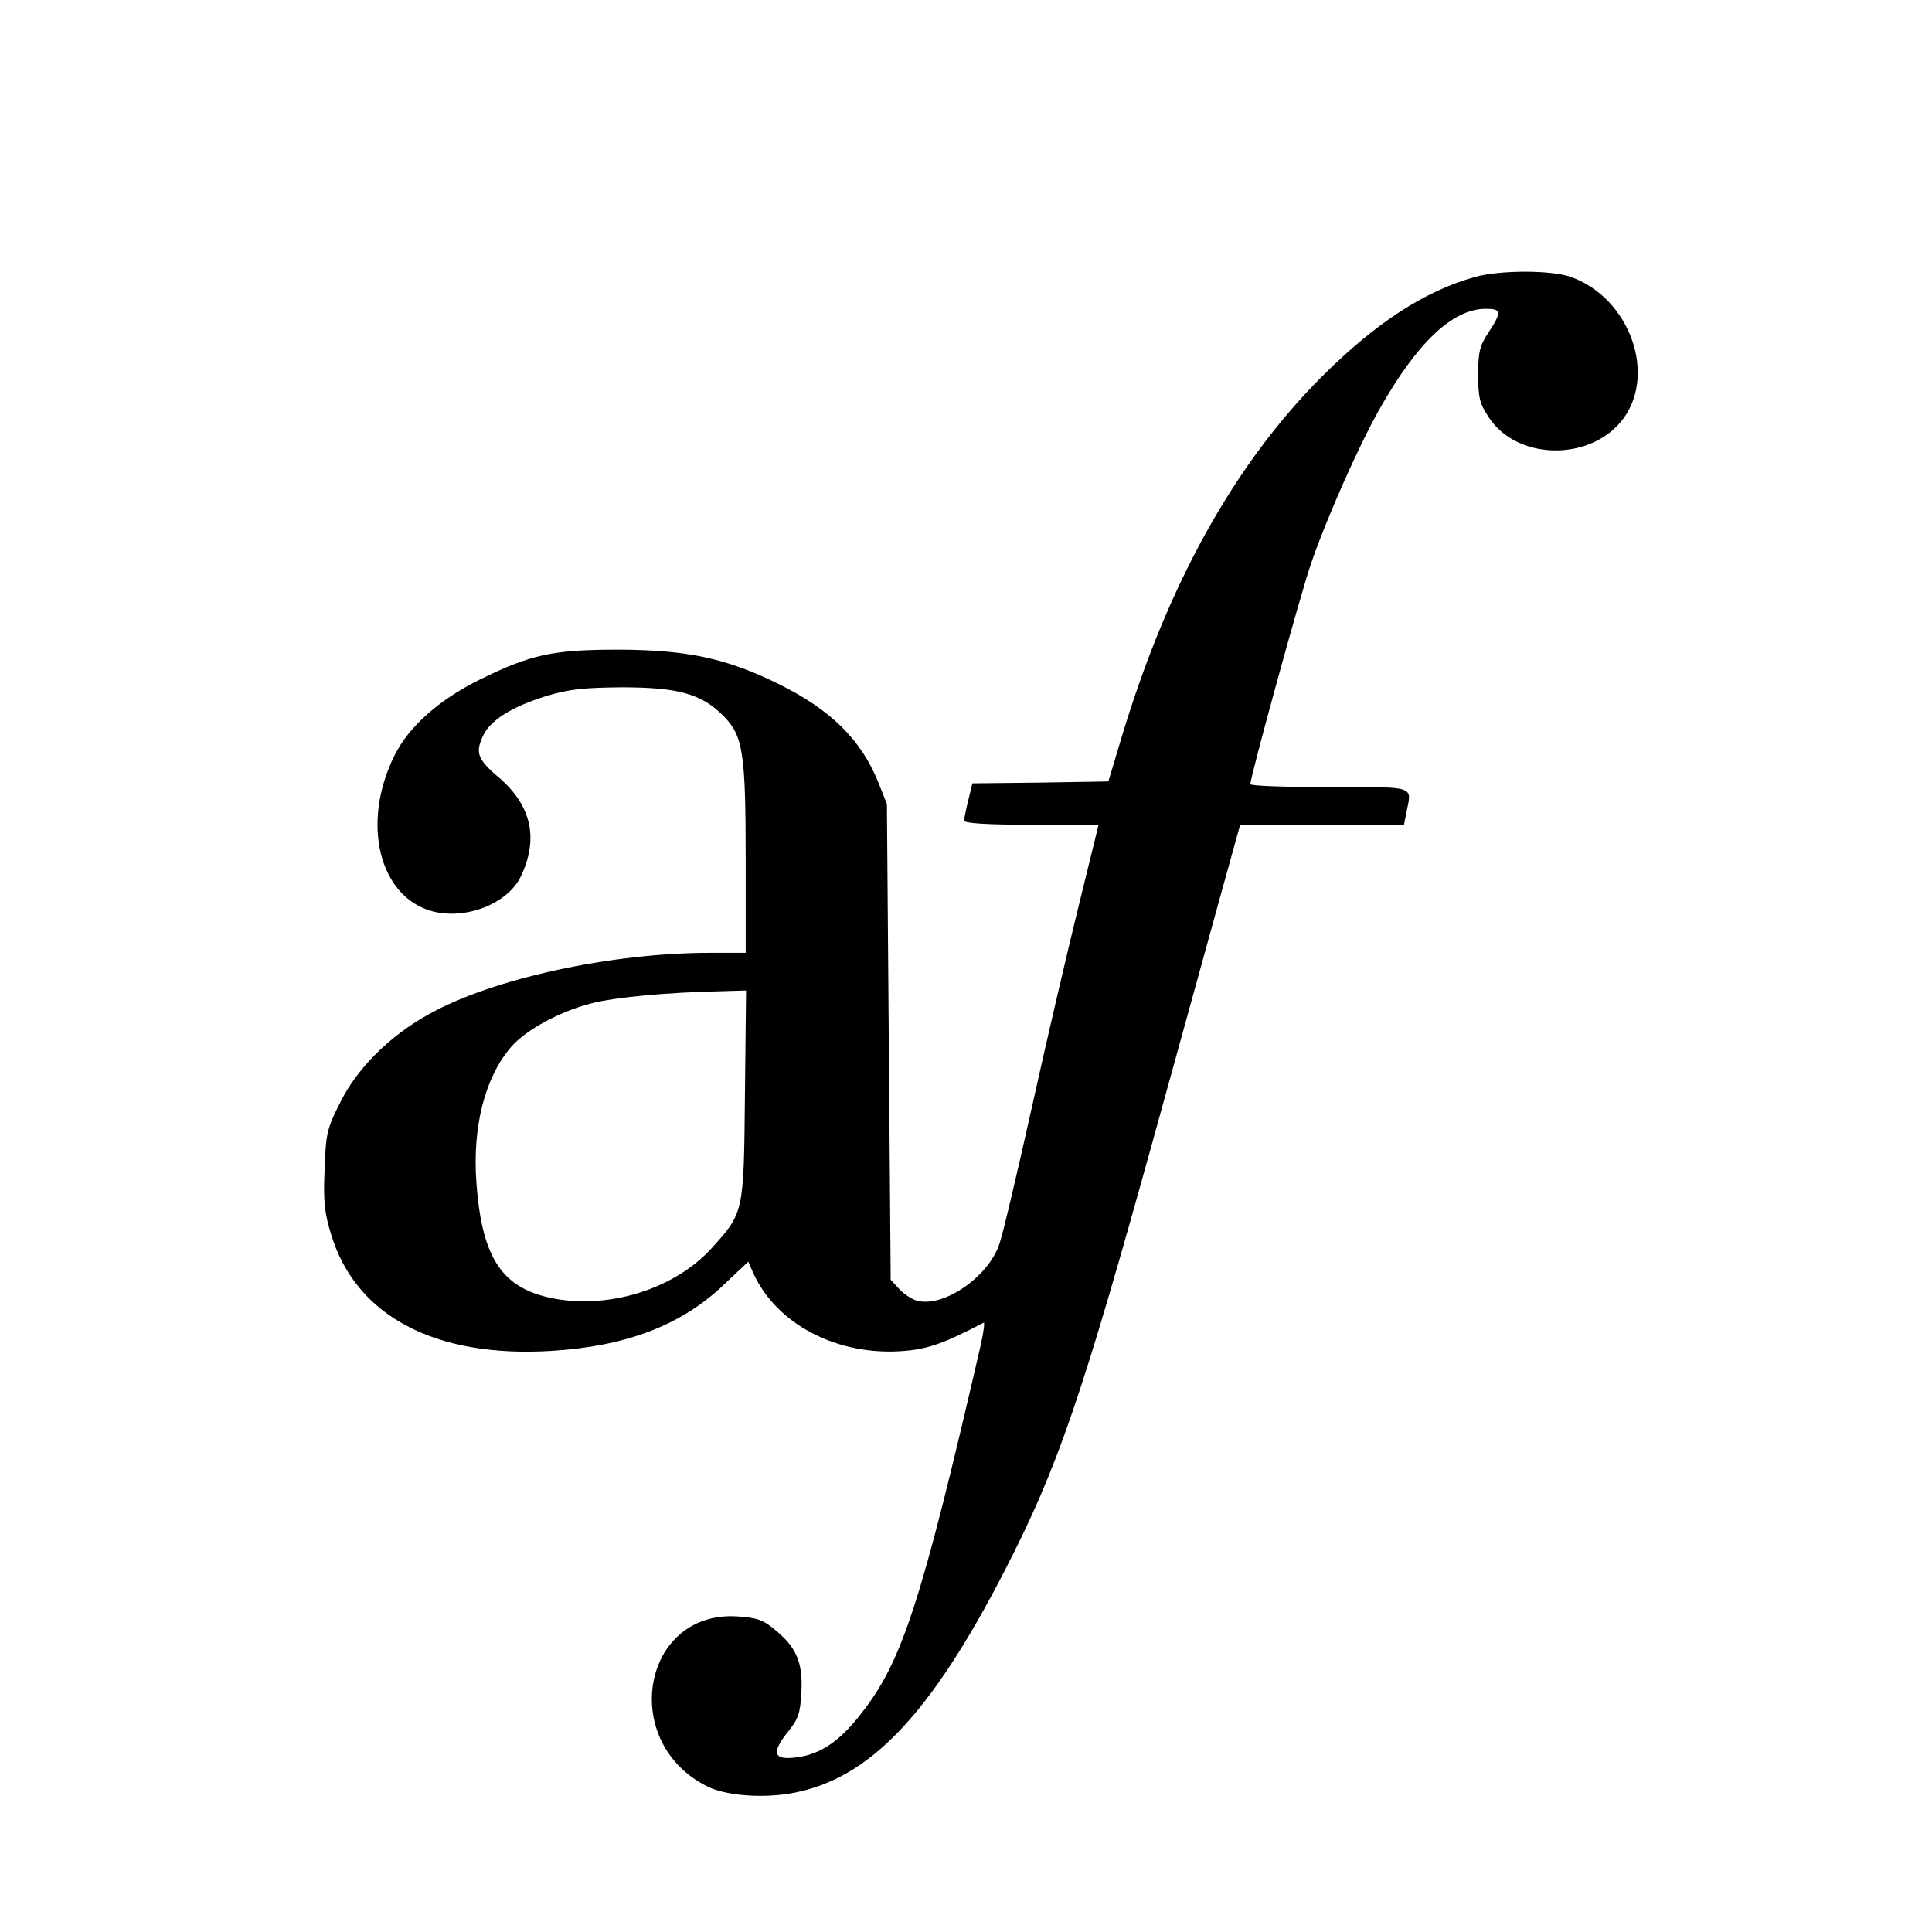 <?xml version="1.0" standalone="no"?>
<!DOCTYPE svg PUBLIC "-//W3C//DTD SVG 20010904//EN"
 "http://www.w3.org/TR/2001/REC-SVG-20010904/DTD/svg10.dtd">
<svg version="1.0" xmlns="http://www.w3.org/2000/svg"
 width="513pt" height="513pt" viewBox="0 0 513 513"
 preserveAspectRatio="xMidYMid meet">
<g transform="translate(0,513) scale(0.1,-0.1)"
fill="#000000" stroke="none">
<path d="M3918 4395 c-134 -37 -265 -122 -408 -265 -231 -231 -408 -548 -531
-955 l-36 -120 -180 -3 -181 -2 -11 -45 c-6 -24 -11 -49 -11 -54 0 -7 60 -11
179 -11 l178 0 -52 -212 c-29 -117 -85 -357 -124 -533 -39 -176 -78 -341 -87
-367 -28 -87 -147 -170 -218 -152 -13 3 -35 17 -48 31 l-23 25 -5 631 -5 632
-23 58 c-46 114 -128 194 -267 262 -137 67 -239 89 -420 90 -177 0 -234 -12
-372 -80 -107 -53 -187 -124 -225 -200 -90 -180 -42 -377 101 -415 89 -23 200
21 234 93 48 100 28 189 -59 263 -58 49 -63 67 -39 115 21 39 76 73 166 101
60 18 97 22 199 23 150 0 212 -17 270 -75 53 -53 60 -96 60 -385 l0 -245 -95
0 c-263 0 -580 -69 -748 -164 -103 -57 -190 -144 -234 -234 -35 -69 -38 -83
-41 -178 -4 -83 0 -116 17 -171 65 -217 276 -329 585 -310 198 12 344 68 455
173 l68 64 12 -28 c62 -139 226 -224 403 -209 63 5 109 22 210 75 3 2 0 -25
-8 -60 -158 -685 -209 -842 -319 -980 -56 -72 -107 -106 -168 -114 -63 -9 -70
11 -26 66 29 36 34 50 37 108 4 79 -14 119 -72 166 -30 25 -48 31 -99 34 -251
15 -314 -331 -82 -450 49 -26 149 -34 230 -19 204 38 366 208 563 591 139 270
203 454 397 1155 64 231 141 511 172 623 l56 202 217 0 218 0 6 31 c15 74 30
69 -204 69 -115 0 -210 3 -210 8 0 19 133 504 161 585 41 120 127 313 180 407
101 180 196 270 284 270 42 0 43 -8 8 -62 -24 -36 -28 -52 -28 -113 0 -61 4
-77 28 -113 73 -112 261 -118 350 -13 100 119 27 330 -133 386 -52 18 -186 18
-252 0z m-1940 -2172 c-3 -316 -3 -313 -90 -409 -95 -103 -258 -157 -406 -134
-146 24 -202 103 -217 310 -11 149 23 281 93 361 39 45 130 94 213 115 62 16
201 29 342 32 l68 2 -3 -277z"/>
</g>
</svg>
